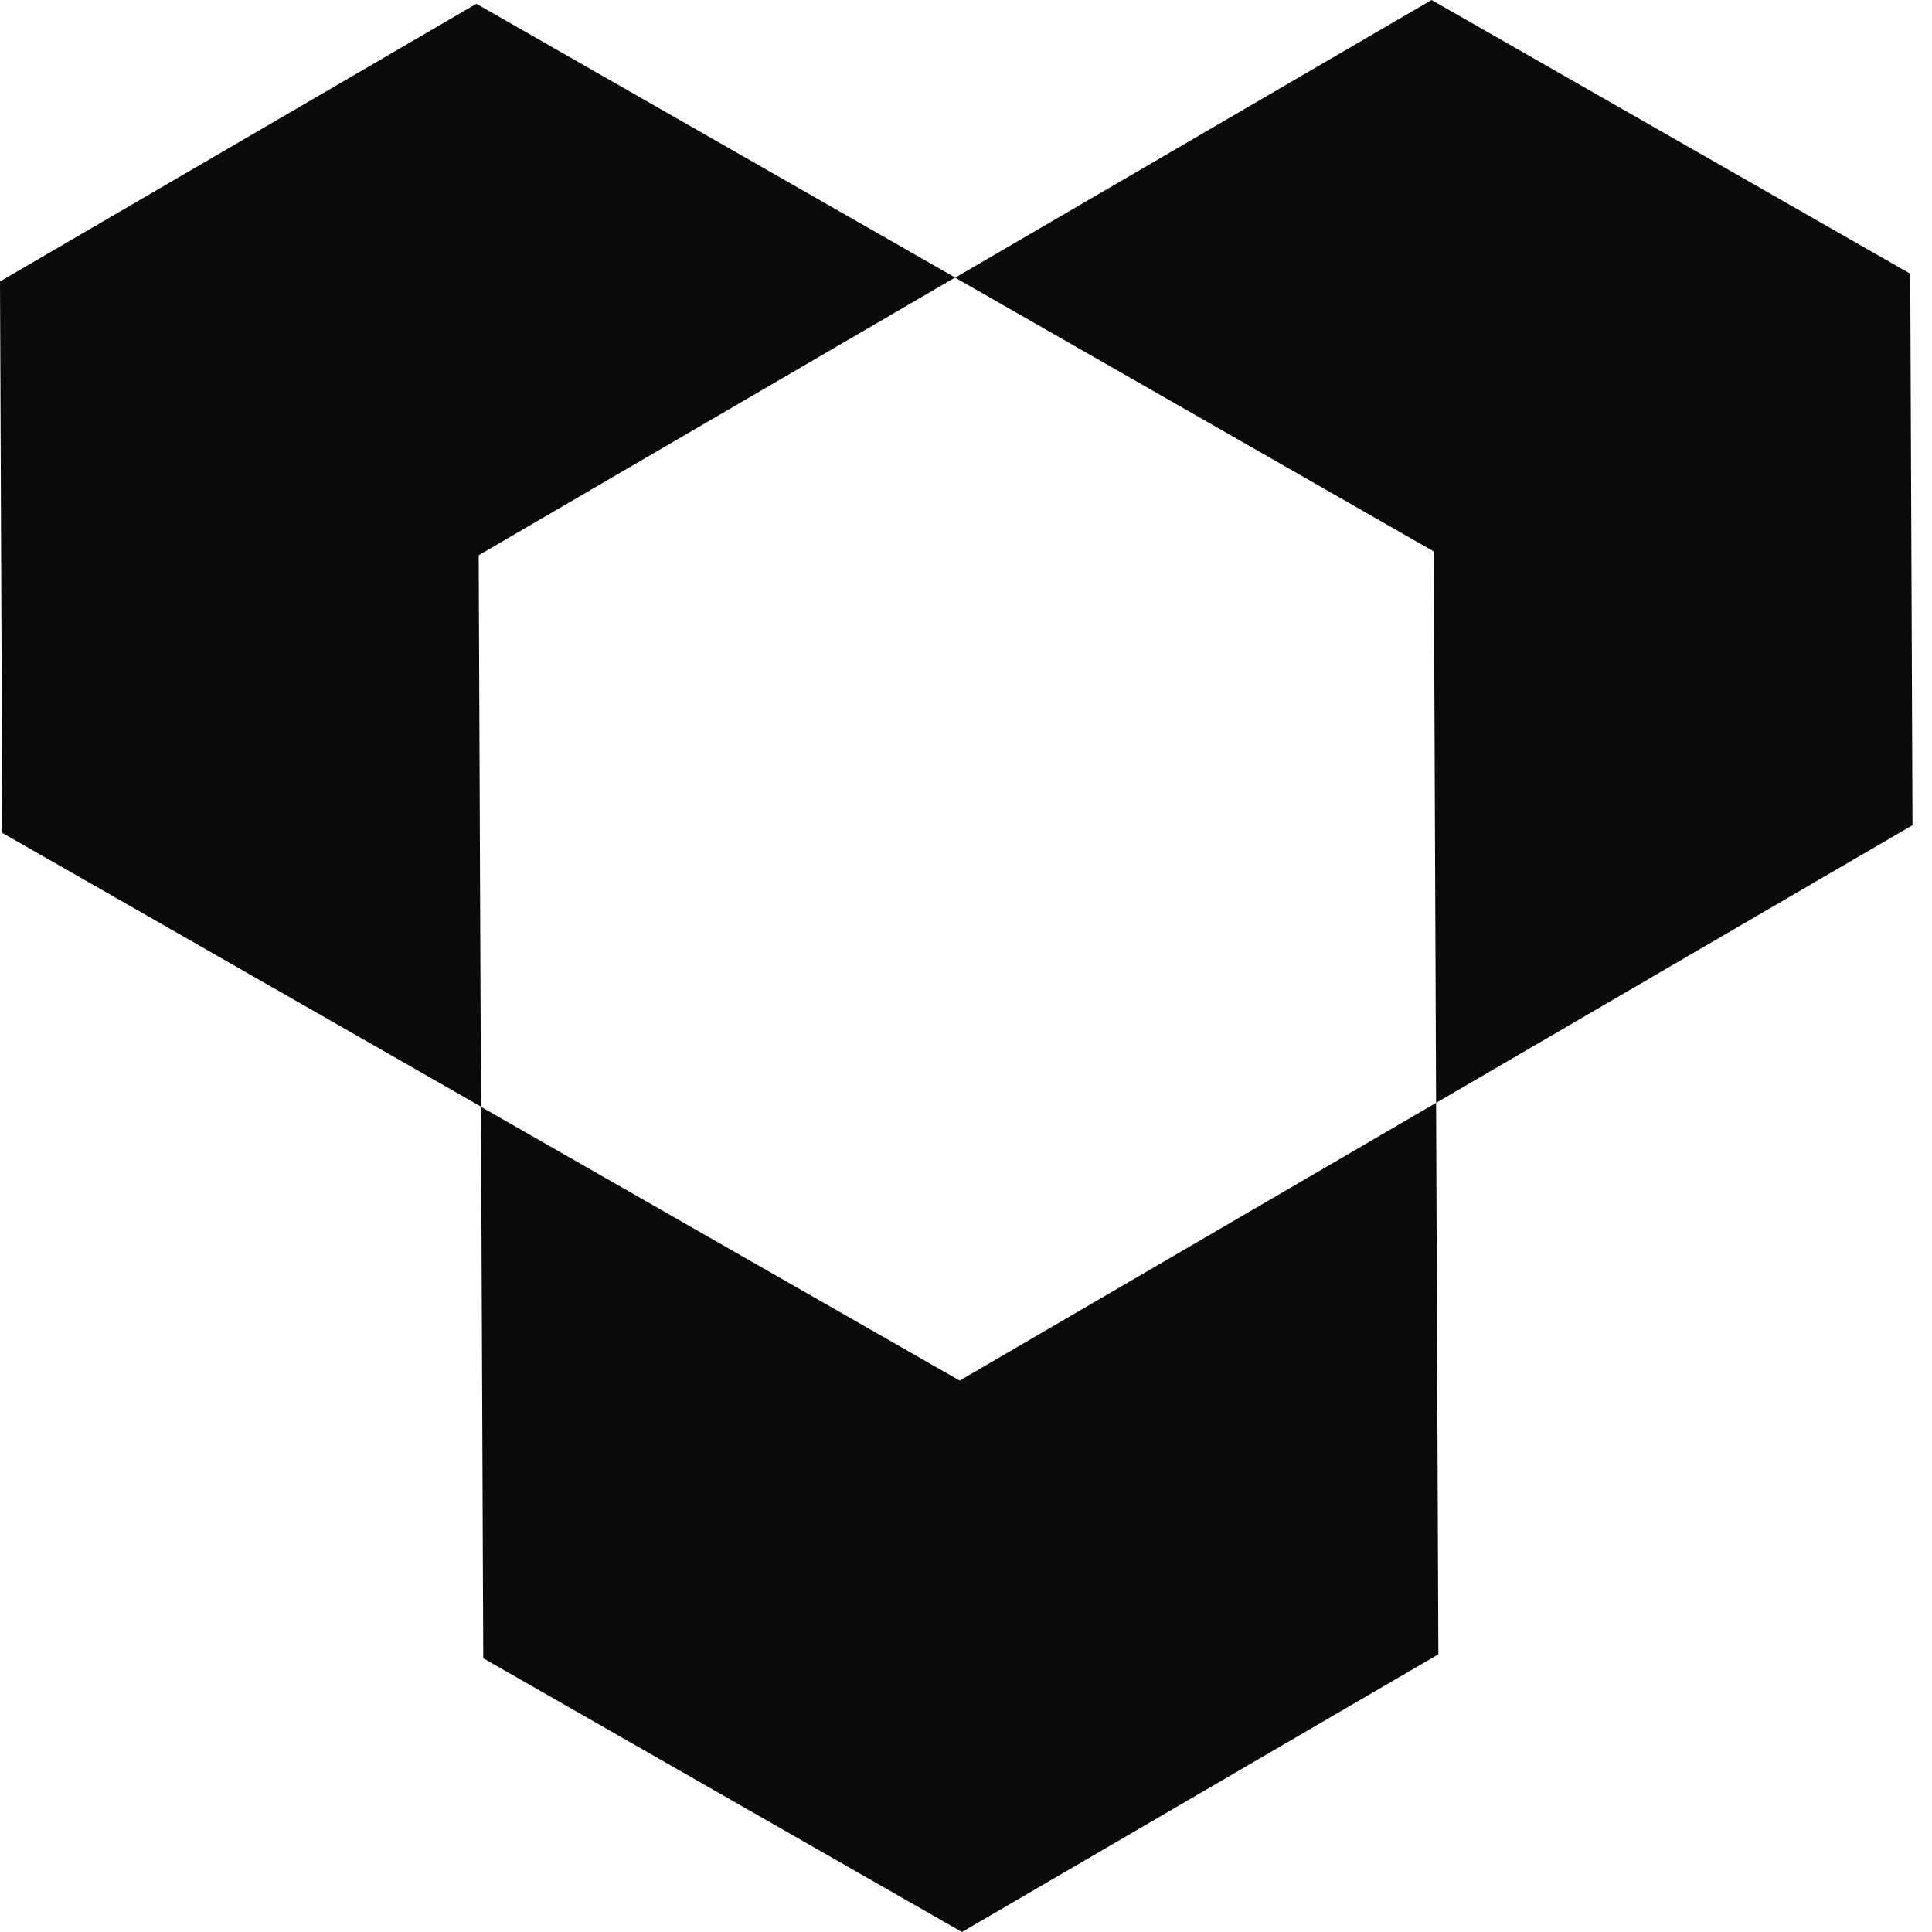 <svg width="44" height="44" viewBox="0 0 44 44" fill="none" xmlns="http://www.w3.org/2000/svg">
<path d="M43.556 18.793L43.505 6.234L32.603 0L21.753 6.324L32.654 12.559L32.706 25.117L21.856 31.442L10.954 25.207L11.006 37.766L21.908 44L32.758 37.676L32.706 25.117L43.556 18.793Z" fill="#0A0A0A"/>
<path d="M21.752 6.32L10.85 0.086L0 6.41L0.052 18.969L10.954 25.203L10.902 12.645L21.752 6.32Z" fill="#0A0A0A"/>
</svg>
